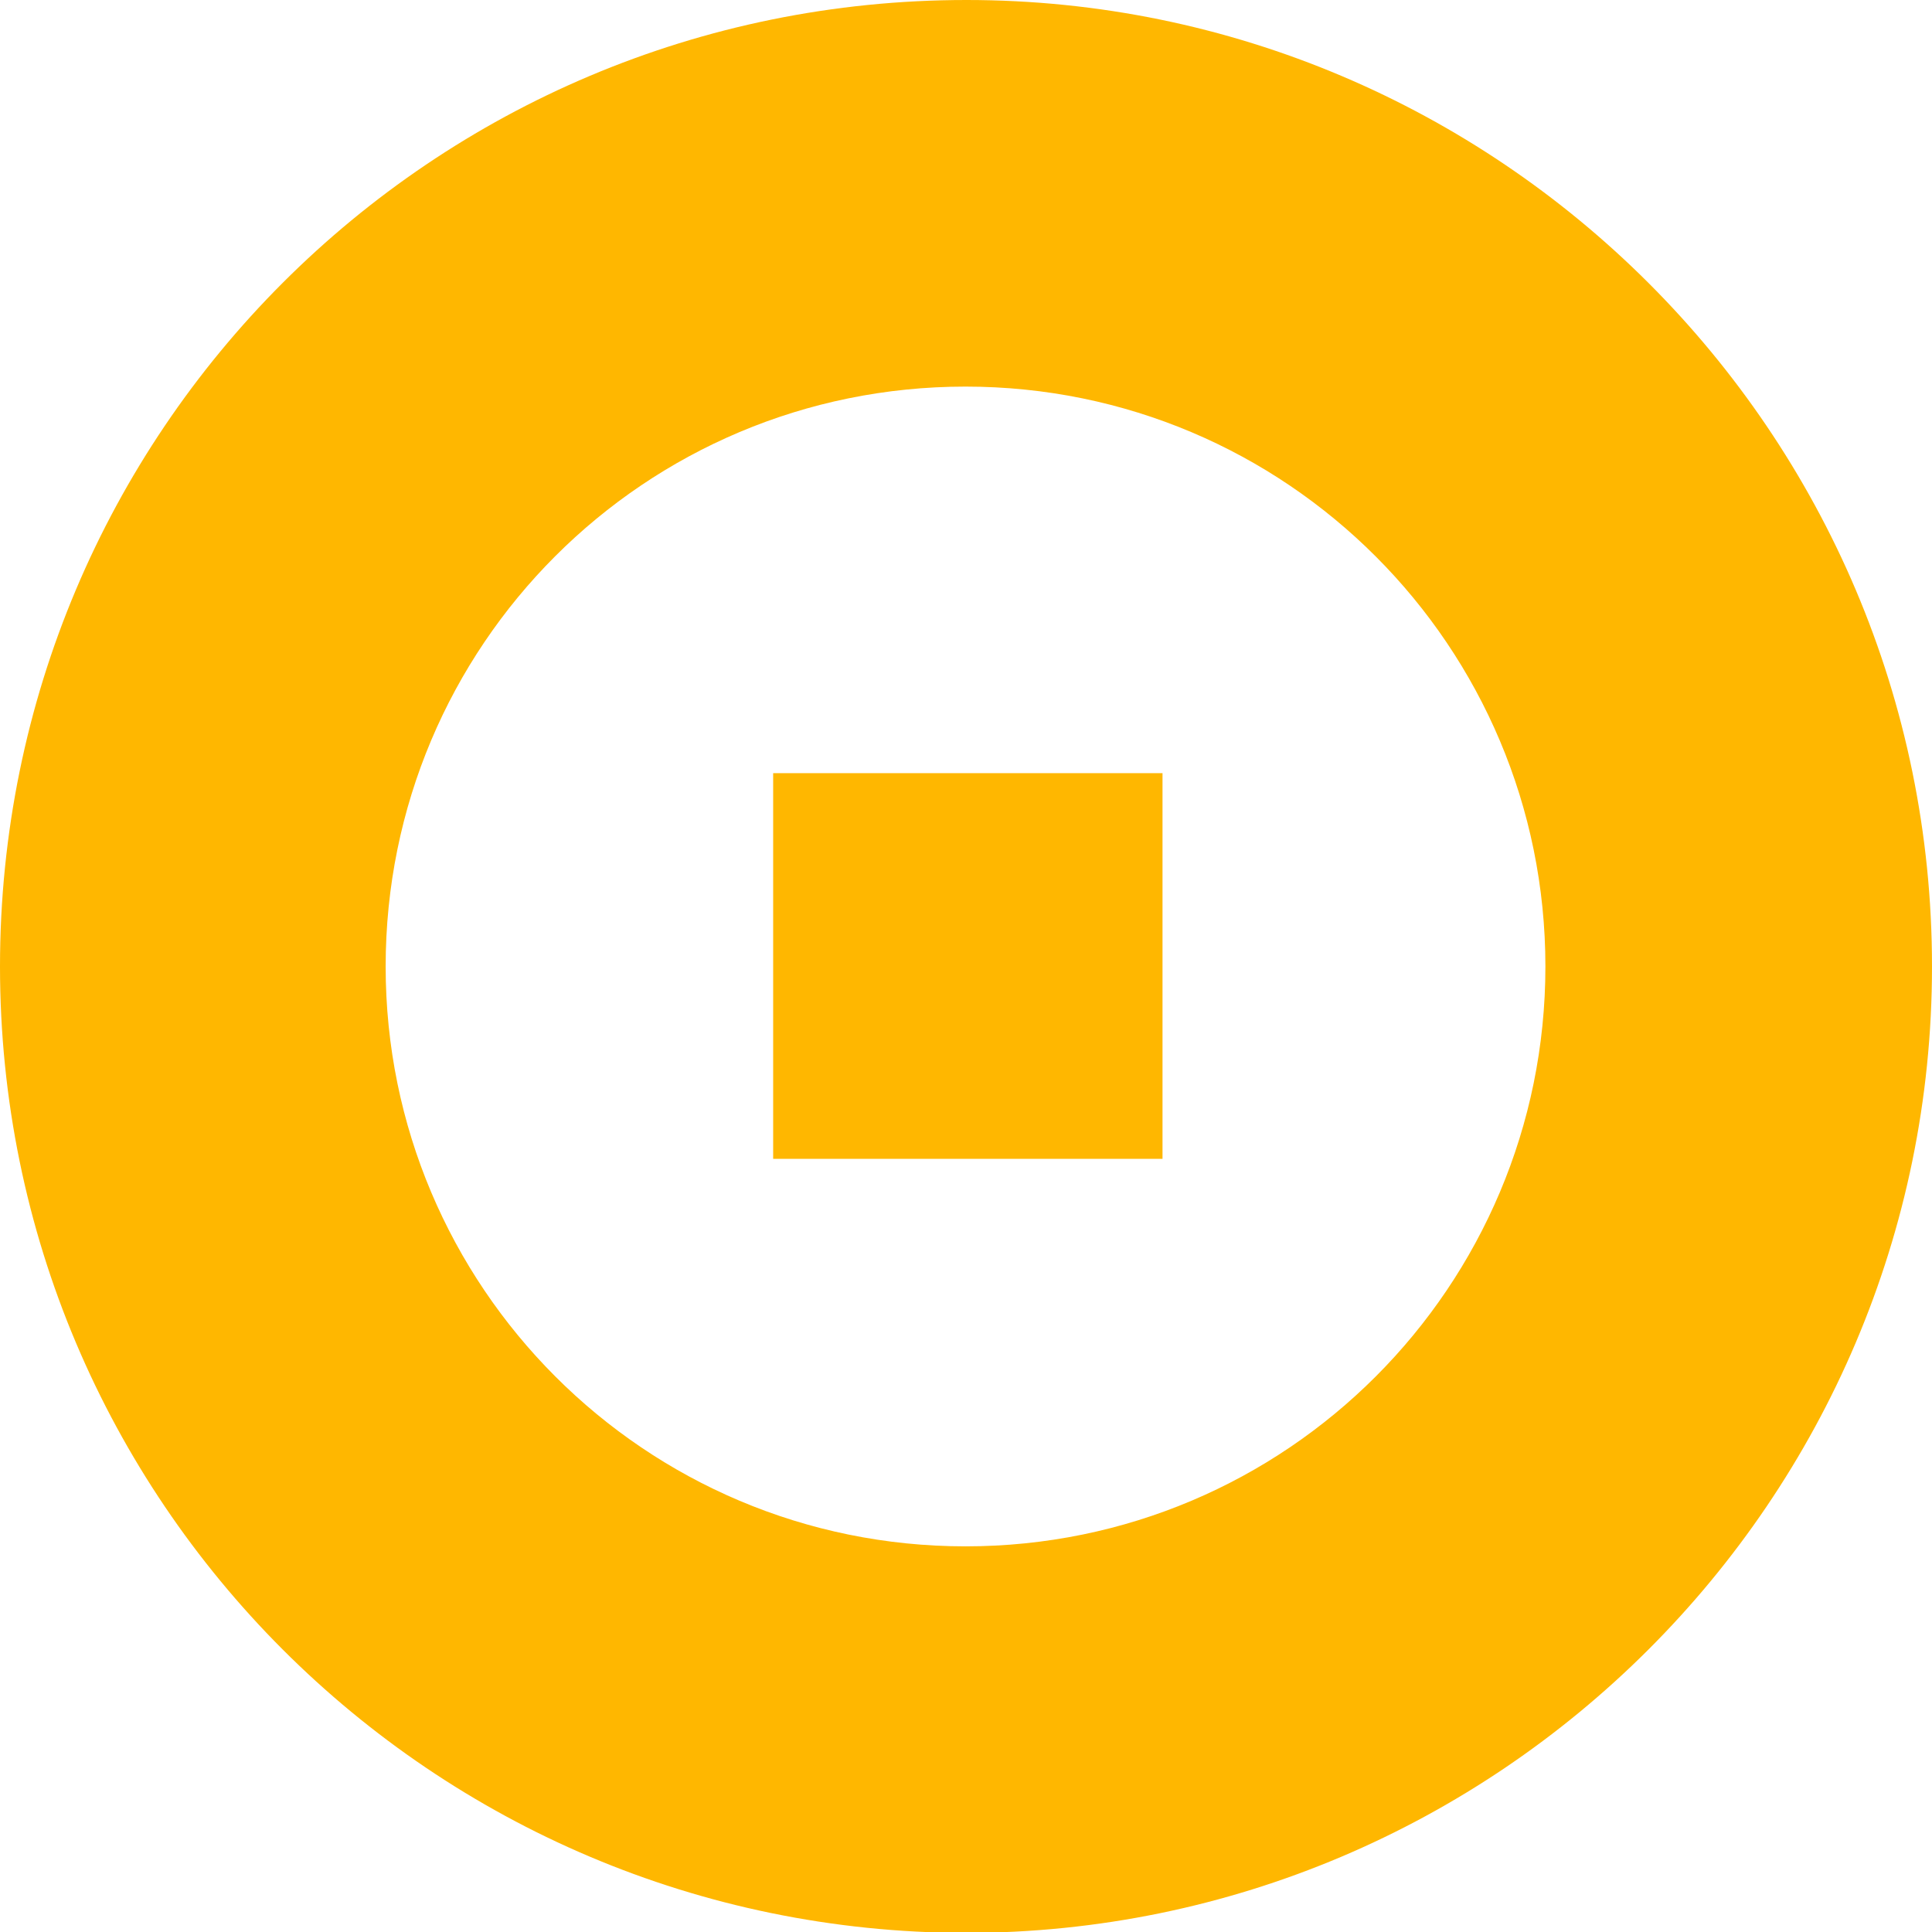<svg width="49" height="49" viewBox="0 0 49 49" fill="none" xmlns="http://www.w3.org/2000/svg">
<g clip-path="url(#clip0_42_2)">
<path d="M49 24.512C49 38.046 37.976 49.023 24.488 49.023C10.954 49 0 38.046 0 24.512C0 10.954 10.954 0 24.512 0C37.976 0 49 10.954 49 24.512ZM39.195 24.512C39.195 16.396 32.628 9.805 24.488 9.805C16.349 9.805 9.781 16.372 9.781 24.512C9.781 32.628 16.349 39.219 24.488 39.219C32.628 39.219 39.195 32.628 39.195 24.512ZM29.461 29.391H19.609V19.609H29.484V29.391H29.461Z" fill="#FFB700"/>
</g>
<defs>
<clipPath id="clip0_42_2">
<rect width="49" height="49" fill="white"/>
</clipPath>
</defs>
</svg>

